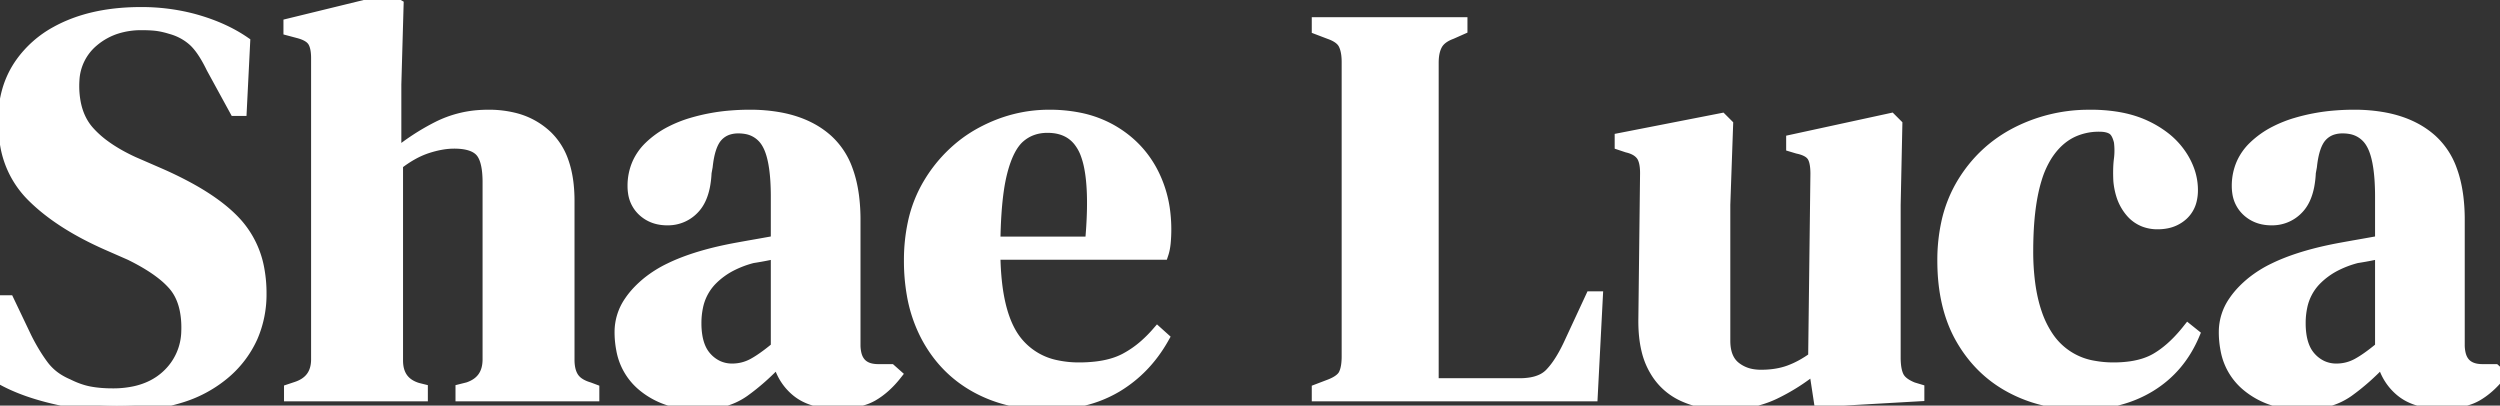 <svg width="199.44" height="32.355" viewBox="0 0 199.44 32.355" xmlns="http://www.w3.org/2000/svg">
    <rect x="0" y="0" width="199.44" height="32.355" fill="#333333" stroke="none"/>
    <g id="svgGroup" stroke-linecap="round" fill-rule="evenodd" font-size="9pt" stroke="#ffffff" stroke-width="0.25mm"
       fill="#ffffff" style="stroke:#ffffff;stroke-width:0.25mm;fill:#ffffff">
        <path
            d="M 33.66 31.545 L 23.13 31.545 L 23.13 31.095 L 23.67 30.915 Q 25.076 30.446 25.262 29.096 A 3.166 3.166 0 0 0 25.29 28.665 L 25.29 4.635 Q 25.29 3.69 24.975 3.24 A 1.23 1.23 0 0 0 24.656 2.934 Q 24.345 2.721 23.836 2.585 A 4.61 4.61 0 0 0 23.76 2.565 L 23.085 2.385 L 23.085 1.935 L 31.005 0 L 31.725 0.405 L 31.545 6.75 L 31.545 12.375 Q 33.12 11.07 34.943 10.147 A 8.643 8.643 0 0 1 38.425 9.239 A 10.214 10.214 0 0 1 38.97 9.225 A 8.315 8.315 0 0 1 40.957 9.449 A 5.758 5.758 0 0 1 43.628 10.89 A 5.133 5.133 0 0 1 44.899 12.925 Q 45.187 13.743 45.295 14.747 A 11.922 11.922 0 0 1 45.36 16.02 L 45.36 28.71 A 3.665 3.665 0 0 0 45.403 29.286 Q 45.484 29.796 45.72 30.15 A 1.628 1.628 0 0 0 46.157 30.584 Q 46.363 30.726 46.633 30.838 A 3.693 3.693 0 0 0 46.98 30.96 L 47.34 31.095 L 47.34 31.545 L 36.81 31.545 L 36.81 31.095 L 37.35 30.96 Q 38.97 30.42 38.97 28.665 L 38.97 14.535 A 8.374 8.374 0 0 0 38.932 13.705 Q 38.818 12.566 38.363 12.06 Q 37.781 11.414 36.357 11.386 A 6.666 6.666 0 0 0 36.225 11.385 A 5.968 5.968 0 0 0 35.156 11.487 Q 34.632 11.582 34.065 11.767 A 6.773 6.773 0 0 0 32.846 12.312 Q 32.305 12.617 31.754 13.038 A 11.258 11.258 0 0 0 31.68 13.095 L 31.68 28.755 Q 31.68 30.342 33.005 30.899 A 3.101 3.101 0 0 0 33.3 31.005 L 33.66 31.095 L 33.66 31.545 Z M 0 30.15 L 0.225 24.03 L 0.675 24.03 L 2.07 26.955 Q 2.7 28.215 3.42 29.182 A 4.471 4.471 0 0 0 4.769 30.373 A 5.668 5.668 0 0 0 5.4 30.69 Q 6.3 31.14 7.133 31.298 Q 7.965 31.455 9 31.455 A 8.196 8.196 0 0 0 10.807 31.267 Q 12.313 30.927 13.343 29.97 A 4.929 4.929 0 0 0 14.934 26.434 A 6.628 6.628 0 0 0 14.94 26.145 A 7.248 7.248 0 0 0 14.818 24.773 Q 14.577 23.524 13.86 22.703 A 6.797 6.797 0 0 0 12.963 21.86 Q 11.96 21.063 10.395 20.295 L 8.55 19.485 Q 4.68 17.775 2.497 15.548 A 7.49 7.49 0 0 1 0.478 11.539 A 10.688 10.688 0 0 1 0.315 9.63 A 8.612 8.612 0 0 1 0.653 7.173 A 7.193 7.193 0 0 1 1.688 5.04 A 8.347 8.347 0 0 1 4.491 2.566 A 10.517 10.517 0 0 1 5.512 2.07 Q 7.965 1.035 11.25 1.035 A 16.179 16.179 0 0 1 15.064 1.475 A 14.842 14.842 0 0 1 15.772 1.665 Q 17.91 2.295 19.485 3.375 L 19.215 8.775 L 18.765 8.775 L 16.92 5.4 A 12.236 12.236 0 0 0 16.466 4.546 Q 15.928 3.631 15.39 3.172 Q 14.625 2.52 13.635 2.25 Q 13.05 2.07 12.555 2.002 A 6.236 6.236 0 0 0 12.183 1.964 Q 11.99 1.95 11.768 1.942 A 14.491 14.491 0 0 0 11.295 1.935 A 6.565 6.565 0 0 0 9.332 2.217 A 5.445 5.445 0 0 0 7.425 3.262 A 4.346 4.346 0 0 0 5.864 6.418 A 6.069 6.069 0 0 0 5.85 6.84 A 7.047 7.047 0 0 0 6.007 8.37 Q 6.252 9.471 6.878 10.282 A 4.393 4.393 0 0 0 7.065 10.507 A 7.896 7.896 0 0 0 8.29 11.613 Q 8.931 12.087 9.734 12.519 A 16.234 16.234 0 0 0 10.62 12.96 L 12.69 13.86 A 29.883 29.883 0 0 1 15.125 15.05 Q 17.508 16.363 18.808 17.786 A 8.353 8.353 0 0 1 18.9 17.888 A 7.403 7.403 0 0 1 20.632 21.552 A 10.364 10.364 0 0 1 20.79 23.4 A 8.495 8.495 0 0 1 20.099 26.868 A 8.187 8.187 0 0 1 17.797 29.858 A 9.87 9.87 0 0 1 14.345 31.681 Q 12.167 32.355 9.315 32.355 A 21.651 21.651 0 0 1 4.675 31.839 A 24.119 24.119 0 0 1 4.275 31.748 Q 2.115 31.236 0.561 30.453 A 10.987 10.987 0 0 1 0 30.15 Z M 131.175 25.38 L 131.31 13.815 A 4.723 4.723 0 0 0 131.285 13.306 Q 131.214 12.66 130.95 12.33 A 1.553 1.553 0 0 0 130.489 11.947 Q 130.208 11.79 129.825 11.7 L 129.285 11.52 L 129.285 11.07 L 137.34 9.495 L 137.79 9.945 L 137.565 16.335 L 137.565 27.18 Q 137.565 28.161 137.952 28.787 A 2.005 2.005 0 0 0 138.397 29.295 A 2.981 2.981 0 0 0 139.797 29.914 A 4.091 4.091 0 0 0 140.49 29.97 Q 141.75 29.97 142.74 29.61 Q 143.73 29.25 144.72 28.53 L 144.9 13.86 A 5.42 5.42 0 0 0 144.88 13.38 Q 144.837 12.891 144.696 12.588 A 1.101 1.101 0 0 0 144.585 12.397 A 1.184 1.184 0 0 0 144.257 12.101 Q 143.956 11.912 143.479 11.804 A 4.186 4.186 0 0 0 143.415 11.79 L 142.965 11.655 L 142.965 11.205 L 150.84 9.495 L 151.29 9.945 L 151.155 16.335 L 151.155 28.53 A 5.851 5.851 0 0 0 151.181 29.098 Q 151.236 29.667 151.413 30.035 A 1.672 1.672 0 0 0 151.425 30.06 A 1.367 1.367 0 0 0 151.744 30.465 Q 151.908 30.612 152.133 30.74 A 3.716 3.716 0 0 0 152.595 30.96 L 153.045 31.095 L 153.045 31.545 L 145.17 31.995 L 144.765 29.34 Q 143.28 30.555 141.548 31.388 A 8.222 8.222 0 0 1 139.341 32.072 A 11.227 11.227 0 0 1 137.475 32.22 A 7.951 7.951 0 0 1 135.298 31.929 A 7.093 7.093 0 0 1 134.257 31.545 A 4.917 4.917 0 0 1 132.069 29.548 A 6.078 6.078 0 0 1 131.963 29.363 A 5.758 5.758 0 0 1 131.423 27.944 Q 131.173 26.926 131.173 25.631 A 13.825 13.825 0 0 1 131.175 25.38 Z M 126.99 31.545 L 105.12 31.545 L 105.12 31.095 L 106.065 30.735 A 4.126 4.126 0 0 0 106.494 30.545 Q 107.072 30.246 107.258 29.857 A 2.158 2.158 0 0 0 107.406 29.426 Q 107.459 29.205 107.483 28.94 A 5.397 5.397 0 0 0 107.505 28.44 L 107.505 4.95 A 4.89 4.89 0 0 0 107.475 4.386 Q 107.443 4.111 107.377 3.881 A 2.142 2.142 0 0 0 107.235 3.51 A 1.296 1.296 0 0 0 106.897 3.096 Q 106.732 2.959 106.508 2.843 A 3.453 3.453 0 0 0 106.065 2.655 L 105.12 2.295 L 105.12 1.845 L 116.595 1.845 L 116.595 2.295 L 115.785 2.655 Q 115.189 2.875 114.855 3.215 A 1.5 1.5 0 0 0 114.615 3.533 Q 114.361 3.986 114.312 4.66 A 4.612 4.612 0 0 0 114.3 4.995 L 114.3 30.645 L 121.23 30.645 A 5.42 5.42 0 0 0 122.136 30.575 Q 122.616 30.493 122.993 30.317 A 2.309 2.309 0 0 0 123.683 29.835 A 5.871 5.871 0 0 0 124.264 29.126 Q 124.532 28.747 124.791 28.278 A 13.335 13.335 0 0 0 125.19 27.495 L 126.945 23.715 L 127.395 23.715 L 126.99 31.545 Z M 61.965 19.26 L 61.965 15.705 A 20.005 20.005 0 0 0 61.919 14.289 Q 61.779 12.336 61.223 11.407 A 2.411 2.411 0 0 0 59.488 10.217 A 3.458 3.458 0 0 0 58.905 10.17 A 2.699 2.699 0 0 0 58.158 10.268 A 2.026 2.026 0 0 0 57.195 10.867 Q 56.565 11.565 56.385 13.275 L 56.295 13.77 A 7.348 7.348 0 0 1 56.177 14.815 Q 55.955 15.969 55.35 16.605 A 2.79 2.79 0 0 1 53.323 17.504 A 3.469 3.469 0 0 1 53.235 17.505 Q 52.065 17.505 51.3 16.785 A 2.389 2.389 0 0 1 50.572 15.358 A 3.396 3.396 0 0 1 50.535 14.85 A 4.366 4.366 0 0 1 50.908 13.031 A 4.252 4.252 0 0 1 51.817 11.745 A 7.006 7.006 0 0 1 53.524 10.527 A 9.703 9.703 0 0 1 55.215 9.855 A 15.17 15.17 0 0 1 58.293 9.287 A 18.201 18.201 0 0 1 59.805 9.225 A 13.147 13.147 0 0 1 62.234 9.435 Q 63.594 9.691 64.664 10.259 A 6.648 6.648 0 0 1 65.992 11.183 A 5.881 5.881 0 0 1 67.557 13.55 Q 67.919 14.519 68.069 15.725 A 14.817 14.817 0 0 1 68.175 17.55 L 68.175 27.495 A 3.139 3.139 0 0 0 68.264 28.278 Q 68.524 29.283 69.543 29.475 A 2.83 2.83 0 0 0 70.065 29.52 L 71.055 29.52 L 71.46 29.88 Q 70.605 30.96 69.593 31.545 A 3.729 3.729 0 0 1 68.716 31.901 Q 67.888 32.13 66.735 32.13 A 6.869 6.869 0 0 1 65.472 32.021 Q 64.361 31.813 63.607 31.208 A 4.277 4.277 0 0 1 62.142 28.921 A 5.342 5.342 0 0 1 62.1 28.755 Q 60.75 30.195 59.333 31.208 A 5.179 5.179 0 0 1 57.54 32.01 Q 56.689 32.22 55.665 32.22 A 7.584 7.584 0 0 1 53.488 31.92 A 6.157 6.157 0 0 1 51.278 30.735 A 4.814 4.814 0 0 1 49.633 27.888 A 7.288 7.288 0 0 1 49.5 26.46 A 4.231 4.231 0 0 1 50.261 24.067 Q 50.677 23.448 51.318 22.863 A 8.988 8.988 0 0 1 51.66 22.567 A 9.067 9.067 0 0 1 53.437 21.449 Q 55.266 20.553 58.006 19.98 A 32.28 32.28 0 0 1 58.455 19.89 Q 59.164 19.757 60.046 19.602 A 183.904 183.904 0 0 1 60.075 19.597 Q 60.975 19.44 61.965 19.26 Z M 189.945 19.26 L 189.945 15.705 A 20.005 20.005 0 0 0 189.899 14.289 Q 189.759 12.336 189.203 11.407 A 2.411 2.411 0 0 0 187.468 10.217 A 3.458 3.458 0 0 0 186.885 10.17 A 2.699 2.699 0 0 0 186.138 10.268 A 2.026 2.026 0 0 0 185.175 10.867 Q 184.545 11.565 184.365 13.275 L 184.275 13.77 A 7.348 7.348 0 0 1 184.157 14.815 Q 183.935 15.969 183.33 16.605 A 2.79 2.79 0 0 1 181.303 17.504 A 3.469 3.469 0 0 1 181.215 17.505 Q 180.045 17.505 179.28 16.785 A 2.389 2.389 0 0 1 178.552 15.358 A 3.396 3.396 0 0 1 178.515 14.85 A 4.366 4.366 0 0 1 178.888 13.031 A 4.252 4.252 0 0 1 179.797 11.745 A 7.006 7.006 0 0 1 181.504 10.527 A 9.703 9.703 0 0 1 183.195 9.855 A 15.17 15.17 0 0 1 186.273 9.287 A 18.201 18.201 0 0 1 187.785 9.225 A 13.147 13.147 0 0 1 190.214 9.435 Q 191.574 9.691 192.644 10.259 A 6.648 6.648 0 0 1 193.972 11.183 A 5.881 5.881 0 0 1 195.537 13.55 Q 195.899 14.519 196.049 15.725 A 14.817 14.817 0 0 1 196.155 17.55 L 196.155 27.495 A 3.139 3.139 0 0 0 196.244 28.278 Q 196.504 29.283 197.523 29.475 A 2.83 2.83 0 0 0 198.045 29.52 L 199.035 29.52 L 199.44 29.88 Q 198.585 30.96 197.573 31.545 A 3.729 3.729 0 0 1 196.696 31.901 Q 195.868 32.13 194.715 32.13 A 6.869 6.869 0 0 1 193.452 32.021 Q 192.341 31.813 191.588 31.208 A 4.277 4.277 0 0 1 190.122 28.921 A 5.342 5.342 0 0 1 190.08 28.755 Q 188.73 30.195 187.313 31.208 A 5.179 5.179 0 0 1 185.52 32.01 Q 184.669 32.22 183.645 32.22 A 7.584 7.584 0 0 1 181.468 31.92 A 6.157 6.157 0 0 1 179.258 30.735 A 4.814 4.814 0 0 1 177.613 27.888 A 7.288 7.288 0 0 1 177.48 26.46 A 4.231 4.231 0 0 1 178.241 24.067 Q 178.657 23.448 179.298 22.863 A 8.988 8.988 0 0 1 179.64 22.567 A 9.067 9.067 0 0 1 181.417 21.449 Q 183.246 20.553 185.986 19.98 A 32.28 32.28 0 0 1 186.435 19.89 Q 187.144 19.757 188.026 19.602 A 183.904 183.904 0 0 1 188.055 19.597 Q 188.955 19.44 189.945 19.26 Z M 174.555 26.325 L 175.005 26.685 Q 173.88 29.34 171.54 30.78 Q 169.2 32.22 166.005 32.22 A 12.181 12.181 0 0 1 162.231 31.648 A 11.033 11.033 0 0 1 160.448 30.893 Q 157.95 29.565 156.488 27.022 Q 155.025 24.48 155.025 20.79 A 13.908 13.908 0 0 1 155.331 17.803 A 10.353 10.353 0 0 1 156.623 14.558 Q 158.22 11.97 160.898 10.598 A 12.614 12.614 0 0 1 166.472 9.228 A 14.71 14.71 0 0 1 166.77 9.225 A 13.26 13.26 0 0 1 168.721 9.361 Q 169.753 9.514 170.62 9.842 A 7.411 7.411 0 0 1 171.18 10.08 A 7.98 7.98 0 0 1 172.636 10.961 A 5.991 5.991 0 0 1 173.925 12.308 A 5.537 5.537 0 0 1 174.634 13.707 A 4.612 4.612 0 0 1 174.87 15.165 A 3.338 3.338 0 0 1 174.78 15.965 A 2.258 2.258 0 0 1 174.105 17.123 A 2.629 2.629 0 0 1 172.747 17.769 A 3.671 3.671 0 0 1 172.125 17.82 A 2.927 2.927 0 0 1 171.078 17.639 A 2.62 2.62 0 0 1 170.01 16.875 A 3.768 3.768 0 0 1 169.277 15.516 A 5.379 5.379 0 0 1 169.065 14.4 Q 169.022 13.454 169.102 12.775 A 5.928 5.928 0 0 1 169.11 12.713 Q 169.2 12.015 169.11 11.295 A 3.088 3.088 0 0 0 169 10.925 Q 168.853 10.53 168.626 10.34 A 0.797 0.797 0 0 0 168.548 10.282 A 1.371 1.371 0 0 0 168.177 10.119 Q 168.002 10.069 167.793 10.049 A 3.154 3.154 0 0 0 167.49 10.035 A 5.004 5.004 0 0 0 165.342 10.483 Q 164.287 10.978 163.514 12.017 A 6.449 6.449 0 0 0 163.238 12.42 A 7.676 7.676 0 0 0 162.418 14.265 Q 161.84 16.139 161.748 18.927 A 33.059 33.059 0 0 0 161.73 20.025 A 19.637 19.637 0 0 0 161.891 22.627 Q 162.065 23.928 162.429 24.989 A 7.907 7.907 0 0 0 163.418 26.977 A 5.468 5.468 0 0 0 167.058 29.251 A 8.57 8.57 0 0 0 168.615 29.385 A 9.599 9.599 0 0 0 169.973 29.295 Q 171.179 29.122 172.035 28.62 Q 173.214 27.929 174.319 26.614 A 13.425 13.425 0 0 0 174.555 26.325 Z M 92.745 20.25 L 79.335 20.25 A 22.56 22.56 0 0 0 79.475 22.64 Q 79.768 25.157 80.669 26.666 A 5.422 5.422 0 0 0 81.068 27.247 A 5.435 5.435 0 0 0 84.297 29.206 A 8.45 8.45 0 0 0 86.085 29.385 A 11.542 11.542 0 0 0 87.531 29.3 Q 88.273 29.206 88.892 29.008 A 5.408 5.408 0 0 0 89.73 28.665 A 8.108 8.108 0 0 0 91.383 27.519 A 10.512 10.512 0 0 0 92.34 26.55 L 92.79 26.955 Q 91.395 29.43 89.078 30.825 A 9.548 9.548 0 0 1 85.82 32.024 A 12.924 12.924 0 0 1 83.52 32.22 A 12.679 12.679 0 0 1 80.329 31.833 A 10.544 10.544 0 0 1 77.85 30.847 Q 75.375 29.475 73.98 26.91 A 11.196 11.196 0 0 1 72.817 23.527 A 15.387 15.387 0 0 1 72.585 20.79 A 14.015 14.015 0 0 1 72.884 17.822 A 10.279 10.279 0 0 1 74.205 14.512 A 11.181 11.181 0 0 1 77.01 11.432 A 10.599 10.599 0 0 1 78.368 10.575 Q 80.91 9.225 83.7 9.225 A 11.986 11.986 0 0 1 86.056 9.445 A 8.65 8.65 0 0 1 88.695 10.418 Q 90.765 11.61 91.868 13.657 A 9.233 9.233 0 0 1 92.901 17.045 A 11.443 11.443 0 0 1 92.97 18.315 Q 92.97 18.81 92.925 19.328 Q 92.88 19.845 92.745 20.25 Z M 79.335 19.35 L 87.03 19.35 A 42.93 42.93 0 0 0 87.128 18.085 Q 87.308 15.174 86.97 13.393 A 6.756 6.756 0 0 0 86.67 12.285 A 3.778 3.778 0 0 0 86.039 11.169 Q 85.312 10.304 84.092 10.156 A 4.358 4.358 0 0 0 83.565 10.125 Q 82.26 10.125 81.338 10.912 Q 80.415 11.7 79.898 13.703 A 13.562 13.562 0 0 0 79.62 15.114 Q 79.366 16.844 79.335 19.35 Z M 189.945 27.72 L 189.945 20.16 L 189.045 20.34 Q 188.658 20.417 188.172 20.495 A 32.534 32.534 0 0 1 188.01 20.52 A 8.246 8.246 0 0 0 186.358 21.135 A 6.127 6.127 0 0 0 184.703 22.343 A 4.304 4.304 0 0 0 183.589 24.506 A 6.276 6.276 0 0 0 183.465 25.785 A 6.372 6.372 0 0 0 183.54 26.799 Q 183.628 27.343 183.818 27.776 A 2.767 2.767 0 0 0 184.32 28.553 A 2.907 2.907 0 0 0 185.233 29.23 A 2.725 2.725 0 0 0 186.39 29.475 Q 187.29 29.475 188.078 29.048 A 7.612 7.612 0 0 0 188.653 28.698 Q 189.236 28.311 189.945 27.72 Z M 61.965 27.72 L 61.965 20.16 L 61.065 20.34 Q 60.678 20.417 60.192 20.495 A 32.534 32.534 0 0 1 60.03 20.52 A 8.246 8.246 0 0 0 58.378 21.135 A 6.127 6.127 0 0 0 56.723 22.343 A 4.304 4.304 0 0 0 55.609 24.506 A 6.276 6.276 0 0 0 55.485 25.785 A 6.372 6.372 0 0 0 55.56 26.799 Q 55.648 27.343 55.838 27.776 A 2.767 2.767 0 0 0 56.34 28.553 A 2.907 2.907 0 0 0 57.253 29.23 A 2.725 2.725 0 0 0 58.41 29.475 Q 59.31 29.475 60.098 29.048 A 7.612 7.612 0 0 0 60.673 28.698 Q 61.256 28.311 61.965 27.72 Z"
            vector-effect="non-scaling-stroke"/>
    </g>
</svg>
